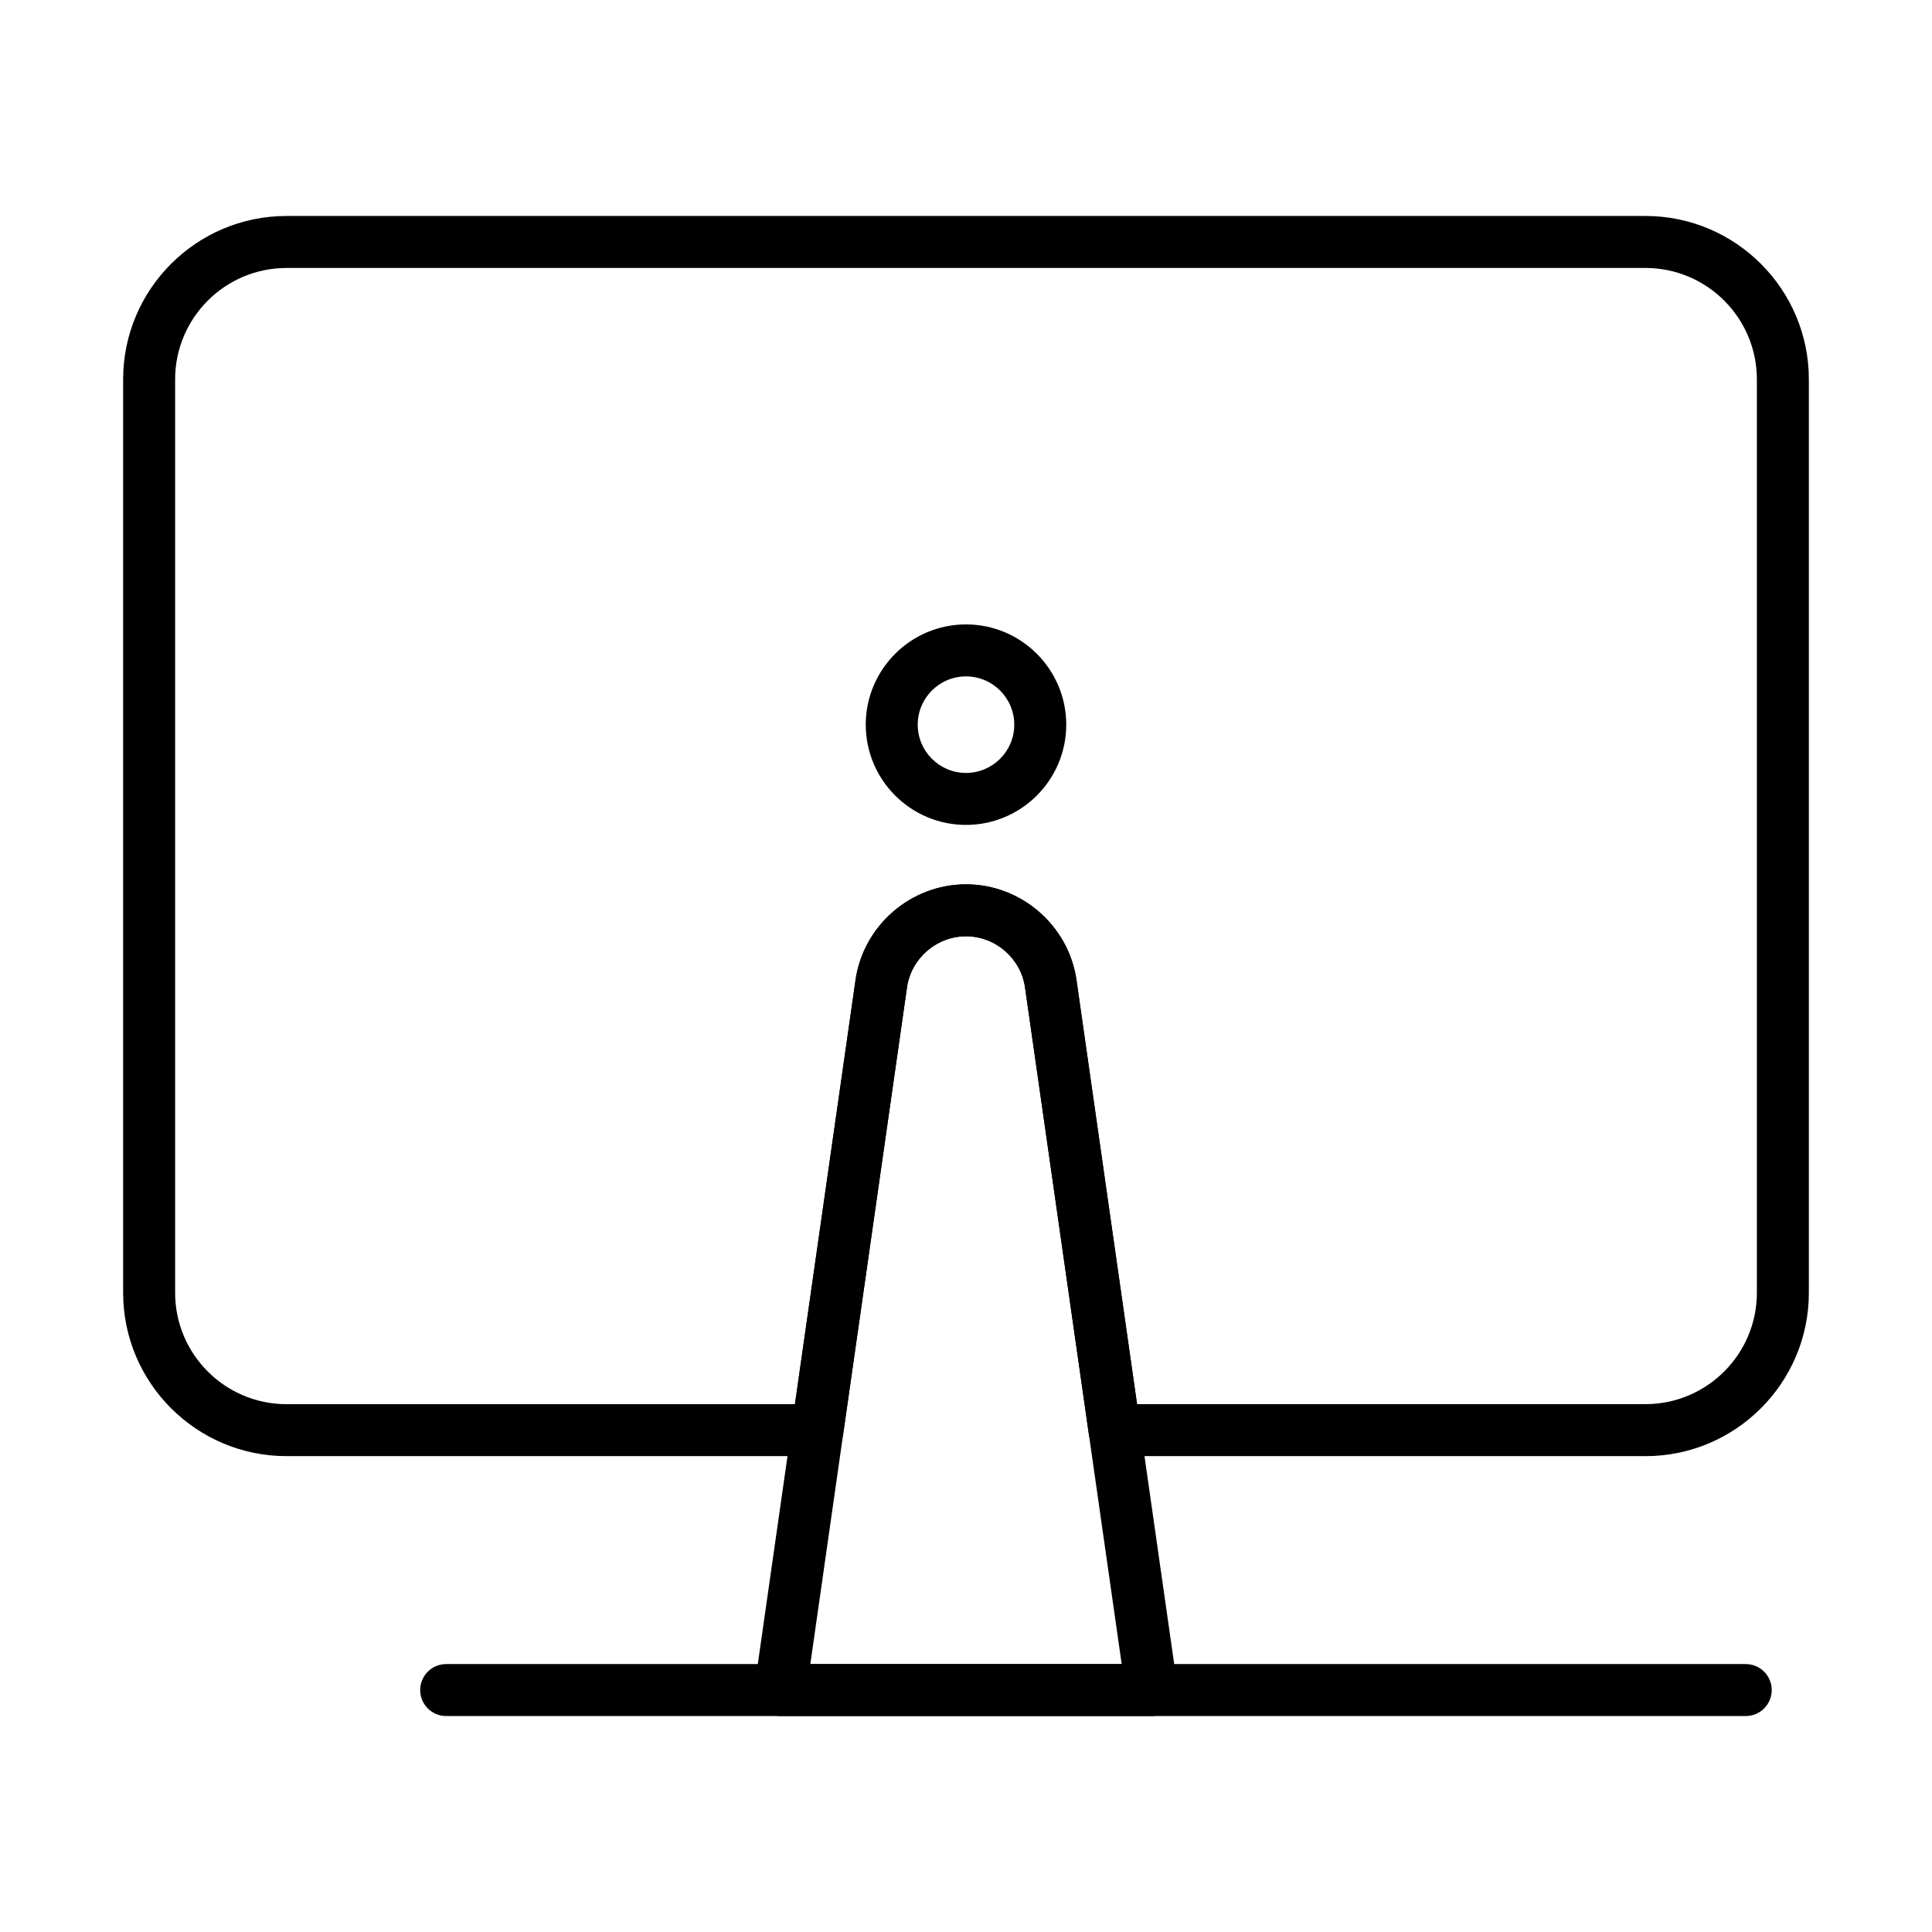<?xml version="1.0" encoding="UTF-8"?>
<!-- Uploaded to: SVG Repo, www.svgrepo.com, Generator: SVG Repo Mixer Tools -->
<svg fill="#000000" width="800px" height="800px" version="1.1" viewBox="144 144 512 512" xmlns="http://www.w3.org/2000/svg">
 <g>
  <path d="m580.07 529.89h-140.71c-3.426 0-6.336-2.519-6.82-5.914l-16.898-118.28c-1.102-7.734-7.828-13.57-15.641-13.57s-14.539 5.832-15.645 13.57l-16.898 118.28c-0.484 3.394-3.391 5.914-6.82 5.914h-140.71c-23.875 0-43.297-19.422-43.297-43.297v-242.06c0-23.875 19.422-43.297 43.297-43.297h360.14c23.875 0 43.297 19.422 43.297 43.297v242.07c0 23.871-19.422 43.293-43.297 43.293zm-134.74-13.777h134.74c16.277 0 29.52-13.242 29.52-29.52v-242.06c0-16.277-13.242-29.52-29.52-29.52h-360.14c-16.277 0-29.52 13.242-29.52 29.52v242.07c0 16.277 13.242 29.52 29.52 29.52h134.74l16.051-112.36c2.07-14.48 14.66-25.398 29.285-25.398s27.211 10.918 29.281 25.395z"/>
  <path d="m449.2 598.77h-98.402c-1.996 0-3.894-0.867-5.203-2.375s-1.898-3.512-1.617-5.488l26.738-187.16c2.07-14.473 14.66-25.391 29.285-25.391s27.211 10.918 29.281 25.395l26.738 187.16c0.281 1.977-0.309 3.981-1.617 5.488-1.309 1.504-3.207 2.371-5.203 2.371zm-90.457-13.773h82.516l-25.613-179.3c-1.105-7.734-7.832-13.57-15.645-13.57s-14.539 5.832-15.645 13.57z"/>
  <path d="m606.64 598.77h-344.4c-3.805 0-6.887-3.082-6.887-6.887 0-3.805 3.082-6.887 6.887-6.887h344.4c3.805 0 6.887 3.082 6.887 6.887 0 3.805-3.086 6.887-6.887 6.887z"/>
  <path d="m400 362.61c-14.648 0-26.566-11.918-26.566-26.566 0-14.648 11.918-26.566 26.566-26.566s26.566 11.918 26.566 26.566c0 14.648-11.918 26.566-26.566 26.566zm0-39.359c-7.055 0-12.793 5.738-12.793 12.793 0 7.055 5.738 12.793 12.793 12.793s12.793-5.738 12.793-12.793c-0.004-7.055-5.742-12.793-12.793-12.793z"/>
 </g>
</svg>
